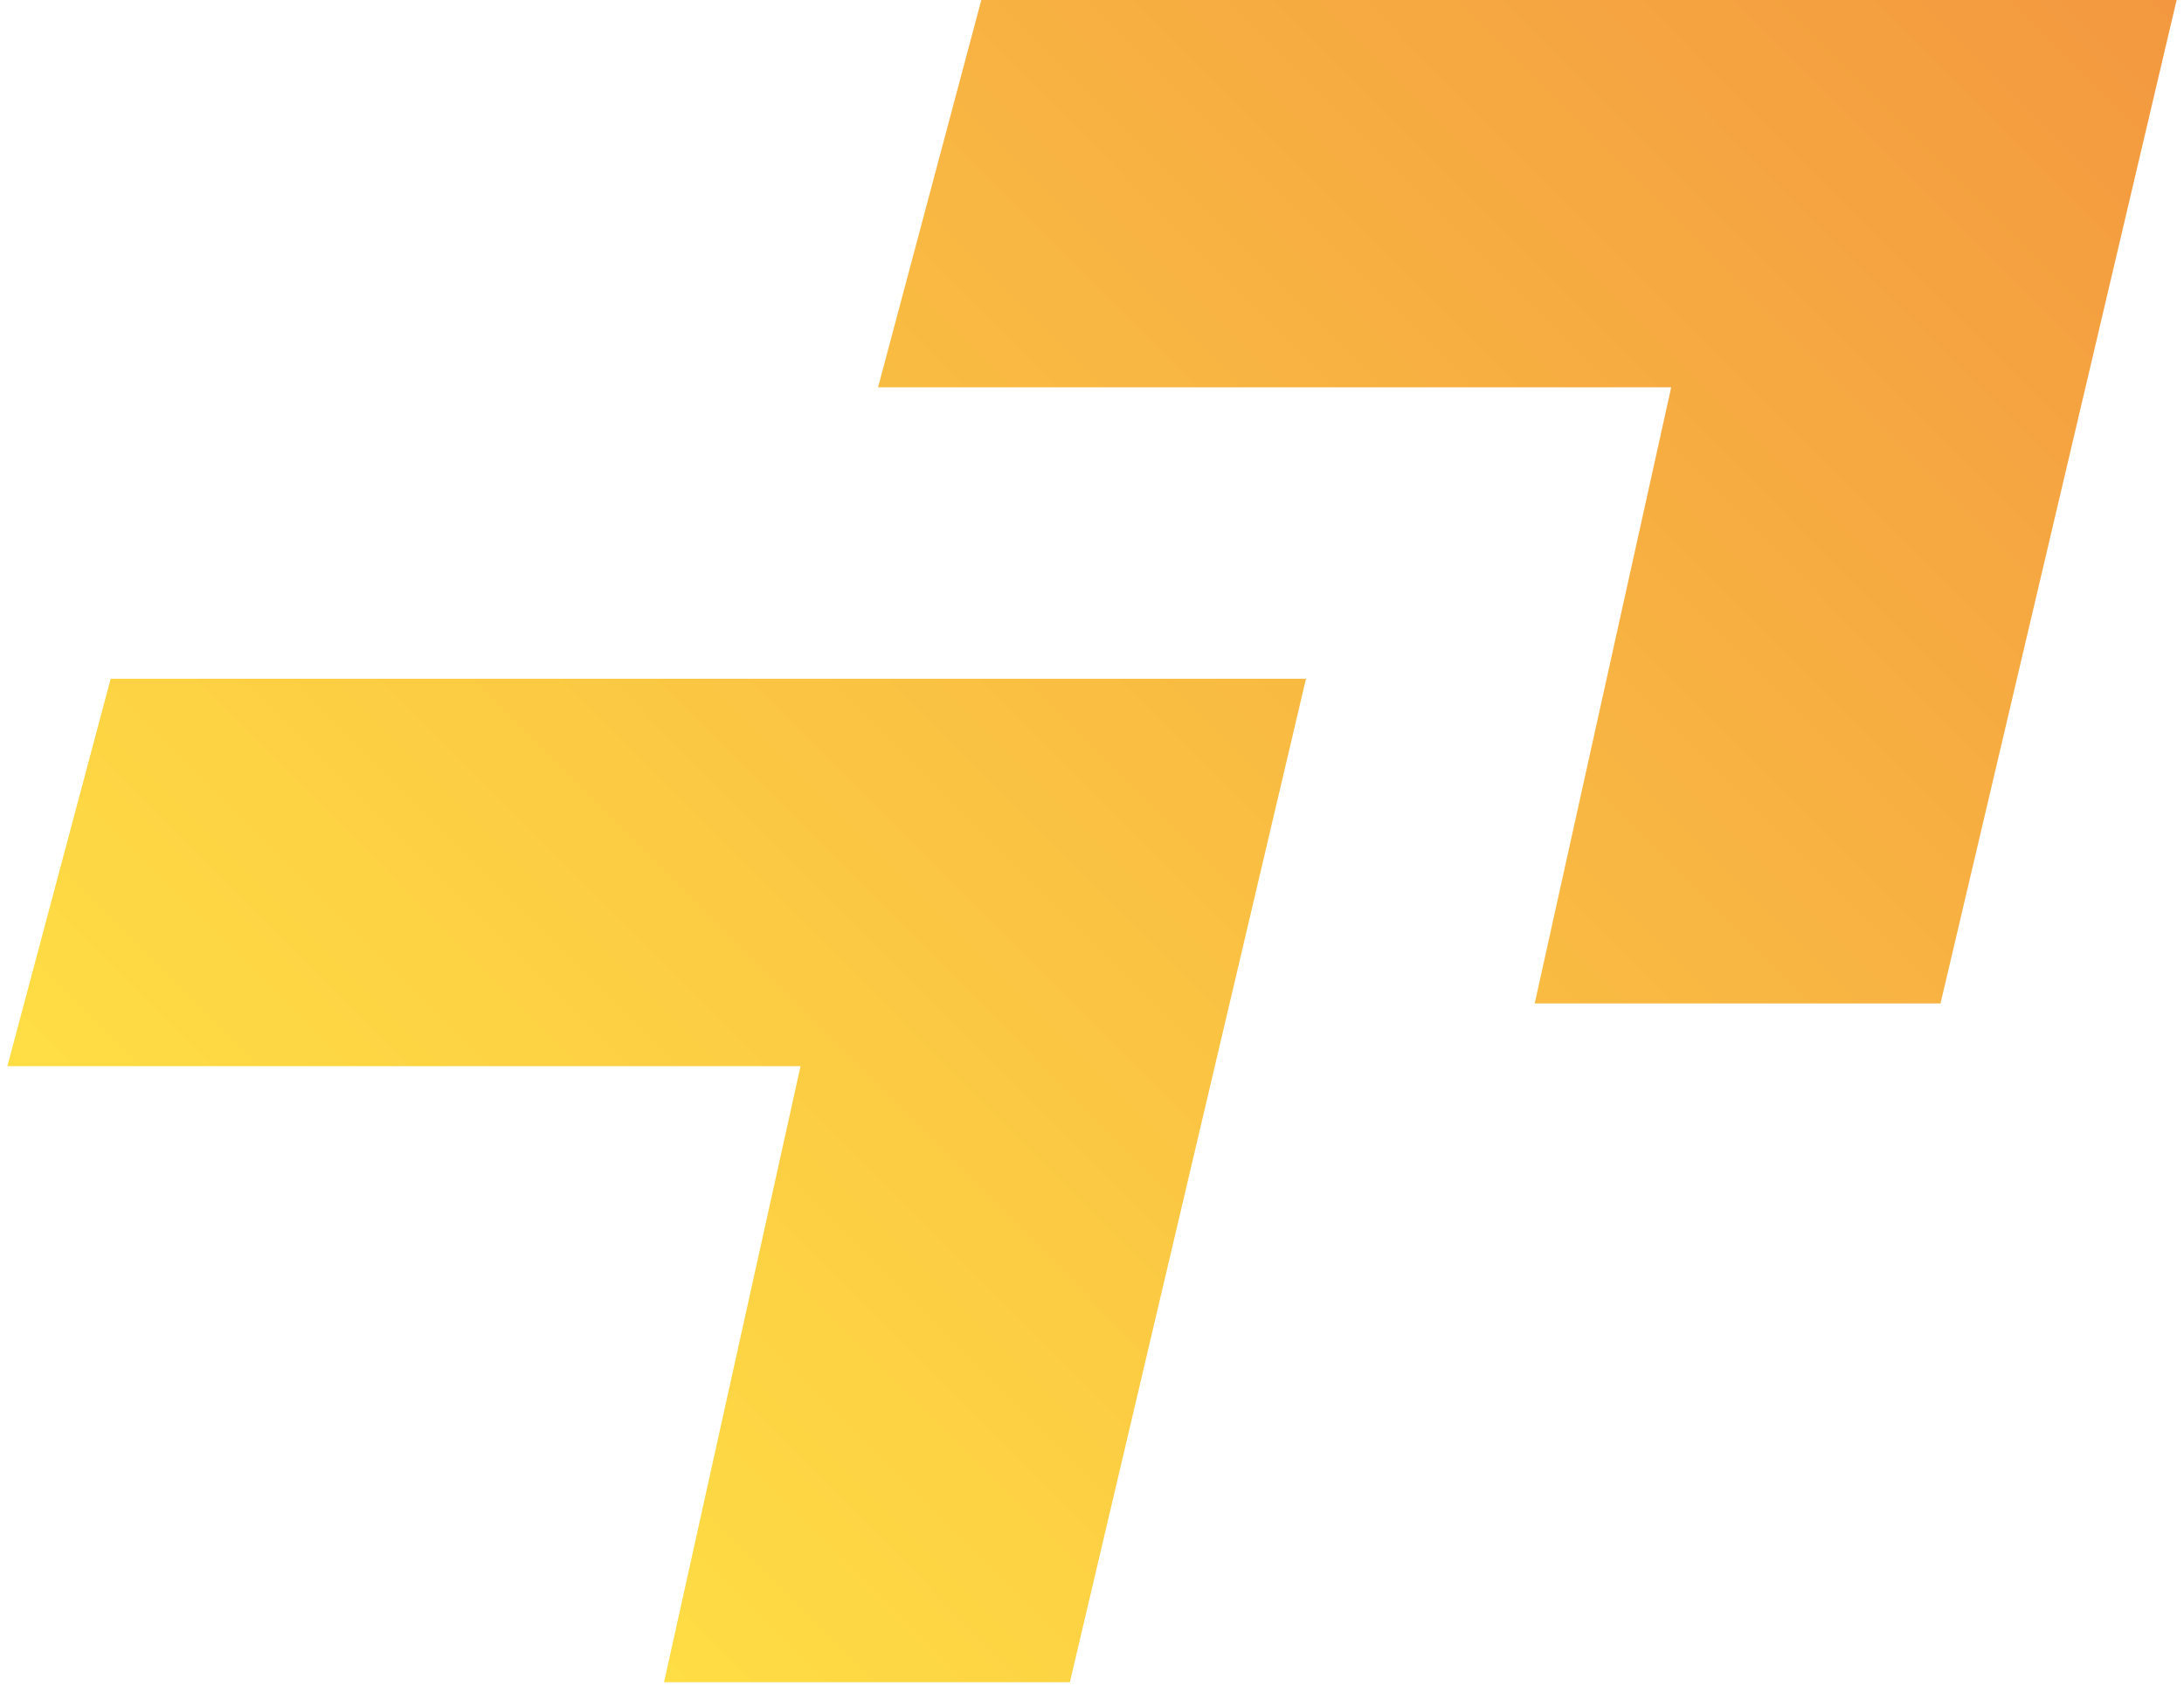 <svg xmlns="http://www.w3.org/2000/svg" xmlns:xlink="http://www.w3.org/1999/xlink" id="Ebene_1" viewBox="0 0 59.2 45.7"><defs><style>      .st0 {        fill: url(#Neues_Verlaufsfeld_1);      }    </style><linearGradient id="Neues_Verlaufsfeld_1" data-name="Neues Verlaufsfeld 1" x1="10.9" y1="6.2" x2="54.8" y2="50" gradientTransform="translate(0 45.9) scale(1 -1)" gradientUnits="userSpaceOnUse"><stop offset="0" stop-color="#ffde44"></stop><stop offset="1" stop-color="#f39840"></stop></linearGradient></defs><path class="st0" d="M3,18.4h32.4l-6.4,27.2h-11l3.7-16.7H.2l2.8-10.5ZM23.8,10.5h21.5l-3.7,16.7h11L59,0H26.6l-2.8,10.5Z"></path></svg>